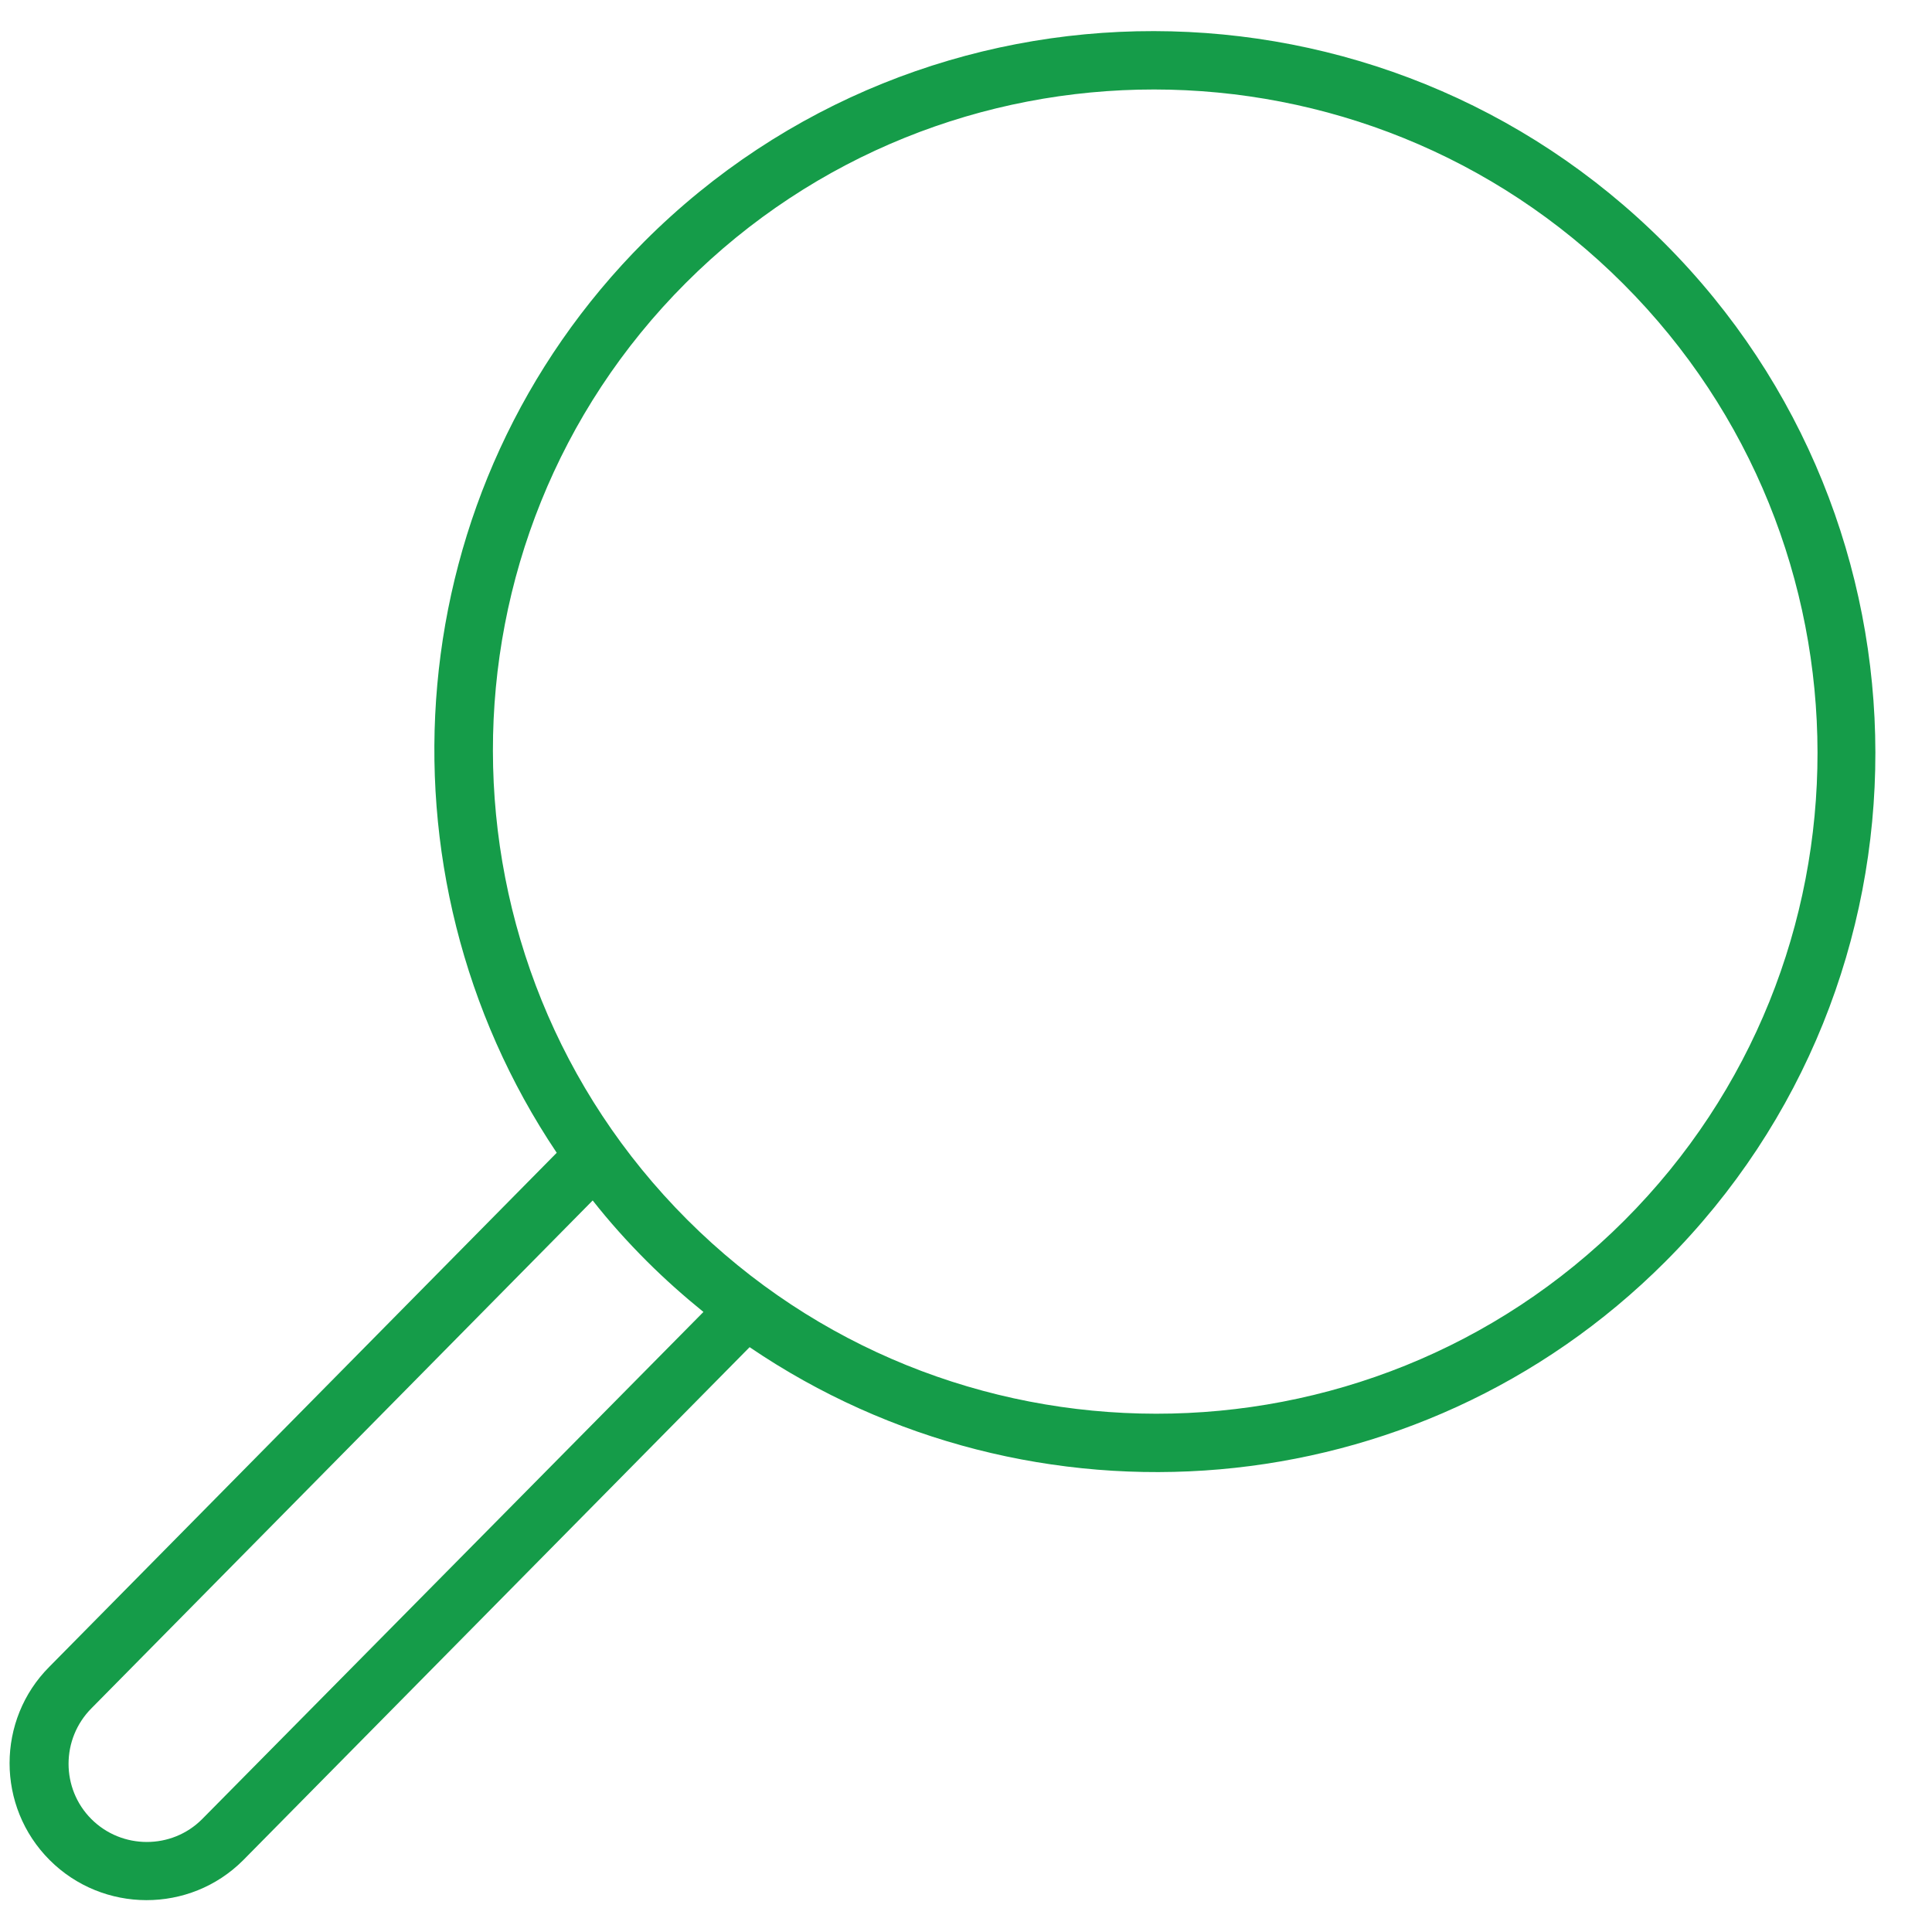 <svg width="31" height="31" viewBox="0 0 31 31" fill="none" xmlns="http://www.w3.org/2000/svg">
<path d="M26.717 20.248C31.224 15.741 31.214 8.408 26.701 3.895C22.182 -0.624 14.848 -0.634 10.341 3.873C6.374 7.841 5.912 13.998 8.933 18.497L0.793 26.743C-0.058 27.594 -0.062 28.987 0.797 29.846C1.65 30.699 3.043 30.706 3.9 29.85L12.028 21.616C16.539 24.683 22.732 24.233 26.717 20.248ZM3.241 29.191C2.754 29.678 1.955 29.677 1.466 29.188C0.978 28.7 0.977 27.901 1.47 27.408L9.51 19.262C9.774 19.598 10.063 19.921 10.375 20.233C10.669 20.527 10.975 20.798 11.287 21.051L3.241 29.191ZM11.026 19.57C6.878 15.421 6.869 8.676 11.006 4.538C15.144 0.401 21.89 0.398 26.044 4.552C30.198 8.706 30.201 15.446 26.063 19.584C21.926 23.721 15.174 23.718 11.026 19.57Z" fill="#159C49"/>
</svg>
